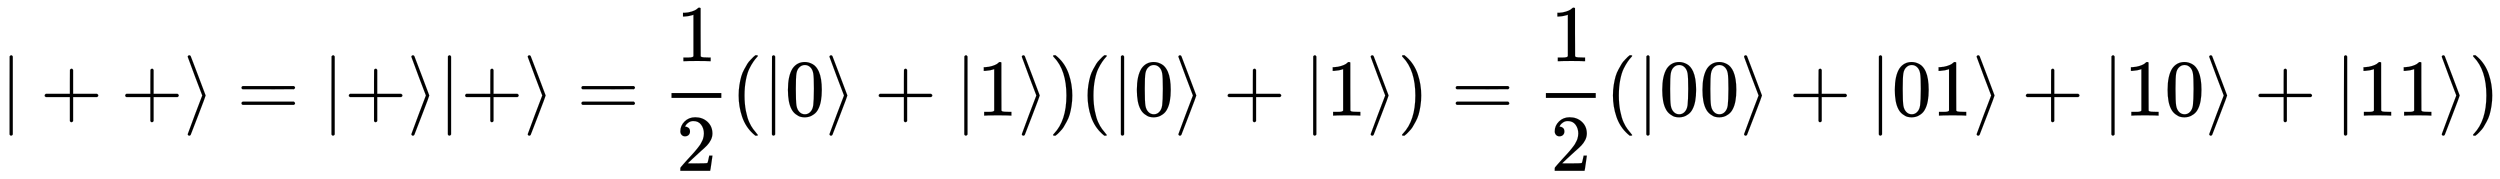 <svg xmlns:xlink="http://www.w3.org/1999/xlink" width="72.203ex" height="5.176ex" style="vertical-align: -1.838ex;" viewBox="0 -1437.2 31087.3 2228.5" role="img" focusable="false" xmlns="http://www.w3.org/2000/svg" aria-labelledby="MathJax-SVG-1-Title">
<title id="MathJax-SVG-1-Title">{\displaystyle |++\rangle =|+\rangle |+\rangle ={\frac {1}{2}}(|0\rangle +|1\rangle )(|0\rangle +|1\rangle )={\frac {1}{2}}(|00\rangle +|01\rangle +|10\rangle +|11\rangle )}</title>
<defs aria-hidden="true">
<path stroke-width="1" id="E1-MJMAIN-7C" d="M139 -249H137Q125 -249 119 -235V251L120 737Q130 750 139 750Q152 750 159 735V-235Q151 -249 141 -249H139Z"></path>
<path stroke-width="1" id="E1-MJMAIN-2B" d="M56 237T56 250T70 270H369V420L370 570Q380 583 389 583Q402 583 409 568V270H707Q722 262 722 250T707 230H409V-68Q401 -82 391 -82H389H387Q375 -82 369 -68V230H70Q56 237 56 250Z"></path>
<path stroke-width="1" id="E1-MJMAIN-27E9" d="M55 732Q56 739 61 744T75 750Q85 750 92 740Q95 733 186 494T278 250T187 6T92 -240Q85 -250 75 -250Q67 -250 62 -245T55 -232Q55 -227 145 11Q236 248 236 250T145 489Q55 727 55 732Z"></path>
<path stroke-width="1" id="E1-MJMAIN-3D" d="M56 347Q56 360 70 367H707Q722 359 722 347Q722 336 708 328L390 327H72Q56 332 56 347ZM56 153Q56 168 72 173H708Q722 163 722 153Q722 140 707 133H70Q56 140 56 153Z"></path>
<path stroke-width="1" id="E1-MJMAIN-31" d="M213 578L200 573Q186 568 160 563T102 556H83V602H102Q149 604 189 617T245 641T273 663Q275 666 285 666Q294 666 302 660V361L303 61Q310 54 315 52T339 48T401 46H427V0H416Q395 3 257 3Q121 3 100 0H88V46H114Q136 46 152 46T177 47T193 50T201 52T207 57T213 61V578Z"></path>
<path stroke-width="1" id="E1-MJMAIN-32" d="M109 429Q82 429 66 447T50 491Q50 562 103 614T235 666Q326 666 387 610T449 465Q449 422 429 383T381 315T301 241Q265 210 201 149L142 93L218 92Q375 92 385 97Q392 99 409 186V189H449V186Q448 183 436 95T421 3V0H50V19V31Q50 38 56 46T86 81Q115 113 136 137Q145 147 170 174T204 211T233 244T261 278T284 308T305 340T320 369T333 401T340 431T343 464Q343 527 309 573T212 619Q179 619 154 602T119 569T109 550Q109 549 114 549Q132 549 151 535T170 489Q170 464 154 447T109 429Z"></path>
<path stroke-width="1" id="E1-MJMAIN-28" d="M94 250Q94 319 104 381T127 488T164 576T202 643T244 695T277 729T302 750H315H319Q333 750 333 741Q333 738 316 720T275 667T226 581T184 443T167 250T184 58T225 -81T274 -167T316 -220T333 -241Q333 -250 318 -250H315H302L274 -226Q180 -141 137 -14T94 250Z"></path>
<path stroke-width="1" id="E1-MJMAIN-30" d="M96 585Q152 666 249 666Q297 666 345 640T423 548Q460 465 460 320Q460 165 417 83Q397 41 362 16T301 -15T250 -22Q224 -22 198 -16T137 16T82 83Q39 165 39 320Q39 494 96 585ZM321 597Q291 629 250 629Q208 629 178 597Q153 571 145 525T137 333Q137 175 145 125T181 46Q209 16 250 16Q290 16 318 46Q347 76 354 130T362 333Q362 478 354 524T321 597Z"></path>
<path stroke-width="1" id="E1-MJMAIN-29" d="M60 749L64 750Q69 750 74 750H86L114 726Q208 641 251 514T294 250Q294 182 284 119T261 12T224 -76T186 -143T145 -194T113 -227T90 -246Q87 -249 86 -250H74Q66 -250 63 -250T58 -247T55 -238Q56 -237 66 -225Q221 -64 221 250T66 725Q56 737 55 738Q55 746 60 749Z"></path>
</defs>
<g stroke="currentColor" fill="currentColor" stroke-width="0" transform="matrix(1 0 0 -1 0 0)" aria-hidden="true">
 <use xlink:href="#E1-MJMAIN-7C" x="0" y="0"></use>
 <use xlink:href="#E1-MJMAIN-2B" x="500" y="0"></use>
 <use xlink:href="#E1-MJMAIN-2B" x="1501" y="0"></use>
 <use xlink:href="#E1-MJMAIN-27E9" x="2279" y="0"></use>
 <use xlink:href="#E1-MJMAIN-3D" x="2947" y="0"></use>
 <use xlink:href="#E1-MJMAIN-7C" x="4003" y="0"></use>
 <use xlink:href="#E1-MJMAIN-2B" x="4282" y="0"></use>
 <use xlink:href="#E1-MJMAIN-27E9" x="5060" y="0"></use>
 <use xlink:href="#E1-MJMAIN-7C" x="5450" y="0"></use>
 <use xlink:href="#E1-MJMAIN-2B" x="5728" y="0"></use>
 <use xlink:href="#E1-MJMAIN-27E9" x="6507" y="0"></use>
 <use xlink:href="#E1-MJMAIN-3D" x="7174" y="0"></use>
<g transform="translate(8230,0)">
<g transform="translate(120,0)">
<rect stroke="none" width="620" height="60" x="0" y="220"></rect>
 <use xlink:href="#E1-MJMAIN-31" x="60" y="676"></use>
 <use xlink:href="#E1-MJMAIN-32" x="60" y="-687"></use>
</g>
</g>
 <use xlink:href="#E1-MJMAIN-28" x="9091" y="0"></use>
 <use xlink:href="#E1-MJMAIN-7C" x="9480" y="0"></use>
 <use xlink:href="#E1-MJMAIN-30" x="9759" y="0"></use>
 <use xlink:href="#E1-MJMAIN-27E9" x="10259" y="0"></use>
 <use xlink:href="#E1-MJMAIN-2B" x="10871" y="0"></use>
 <use xlink:href="#E1-MJMAIN-7C" x="11872" y="0"></use>
 <use xlink:href="#E1-MJMAIN-31" x="12150" y="0"></use>
 <use xlink:href="#E1-MJMAIN-27E9" x="12651" y="0"></use>
 <use xlink:href="#E1-MJMAIN-29" x="13040" y="0"></use>
 <use xlink:href="#E1-MJMAIN-28" x="13430" y="0"></use>
 <use xlink:href="#E1-MJMAIN-7C" x="13819" y="0"></use>
 <use xlink:href="#E1-MJMAIN-30" x="14098" y="0"></use>
 <use xlink:href="#E1-MJMAIN-27E9" x="14598" y="0"></use>
 <use xlink:href="#E1-MJMAIN-2B" x="15210" y="0"></use>
 <use xlink:href="#E1-MJMAIN-7C" x="16210" y="0"></use>
 <use xlink:href="#E1-MJMAIN-31" x="16489" y="0"></use>
 <use xlink:href="#E1-MJMAIN-27E9" x="16989" y="0"></use>
 <use xlink:href="#E1-MJMAIN-29" x="17379" y="0"></use>
 <use xlink:href="#E1-MJMAIN-3D" x="18046" y="0"></use>
<g transform="translate(19103,0)">
<g transform="translate(120,0)">
<rect stroke="none" width="620" height="60" x="0" y="220"></rect>
 <use xlink:href="#E1-MJMAIN-31" x="60" y="676"></use>
 <use xlink:href="#E1-MJMAIN-32" x="60" y="-687"></use>
</g>
</g>
 <use xlink:href="#E1-MJMAIN-28" x="19963" y="0"></use>
 <use xlink:href="#E1-MJMAIN-7C" x="20353" y="0"></use>
<g transform="translate(20631,0)">
 <use xlink:href="#E1-MJMAIN-30"></use>
 <use xlink:href="#E1-MJMAIN-30" x="500" y="0"></use>
</g>
 <use xlink:href="#E1-MJMAIN-27E9" x="21632" y="0"></use>
 <use xlink:href="#E1-MJMAIN-2B" x="22244" y="0"></use>
 <use xlink:href="#E1-MJMAIN-7C" x="23244" y="0"></use>
<g transform="translate(23523,0)">
 <use xlink:href="#E1-MJMAIN-30"></use>
 <use xlink:href="#E1-MJMAIN-31" x="500" y="0"></use>
</g>
 <use xlink:href="#E1-MJMAIN-27E9" x="24524" y="0"></use>
 <use xlink:href="#E1-MJMAIN-2B" x="25136" y="0"></use>
 <use xlink:href="#E1-MJMAIN-7C" x="26136" y="0"></use>
<g transform="translate(26415,0)">
 <use xlink:href="#E1-MJMAIN-31"></use>
 <use xlink:href="#E1-MJMAIN-30" x="500" y="0"></use>
</g>
 <use xlink:href="#E1-MJMAIN-27E9" x="27416" y="0"></use>
 <use xlink:href="#E1-MJMAIN-2B" x="28028" y="0"></use>
 <use xlink:href="#E1-MJMAIN-7C" x="29028" y="0"></use>
<g transform="translate(29307,0)">
 <use xlink:href="#E1-MJMAIN-31"></use>
 <use xlink:href="#E1-MJMAIN-31" x="500" y="0"></use>
</g>
 <use xlink:href="#E1-MJMAIN-27E9" x="30308" y="0"></use>
 <use xlink:href="#E1-MJMAIN-29" x="30697" y="0"></use>
</g>
</svg>